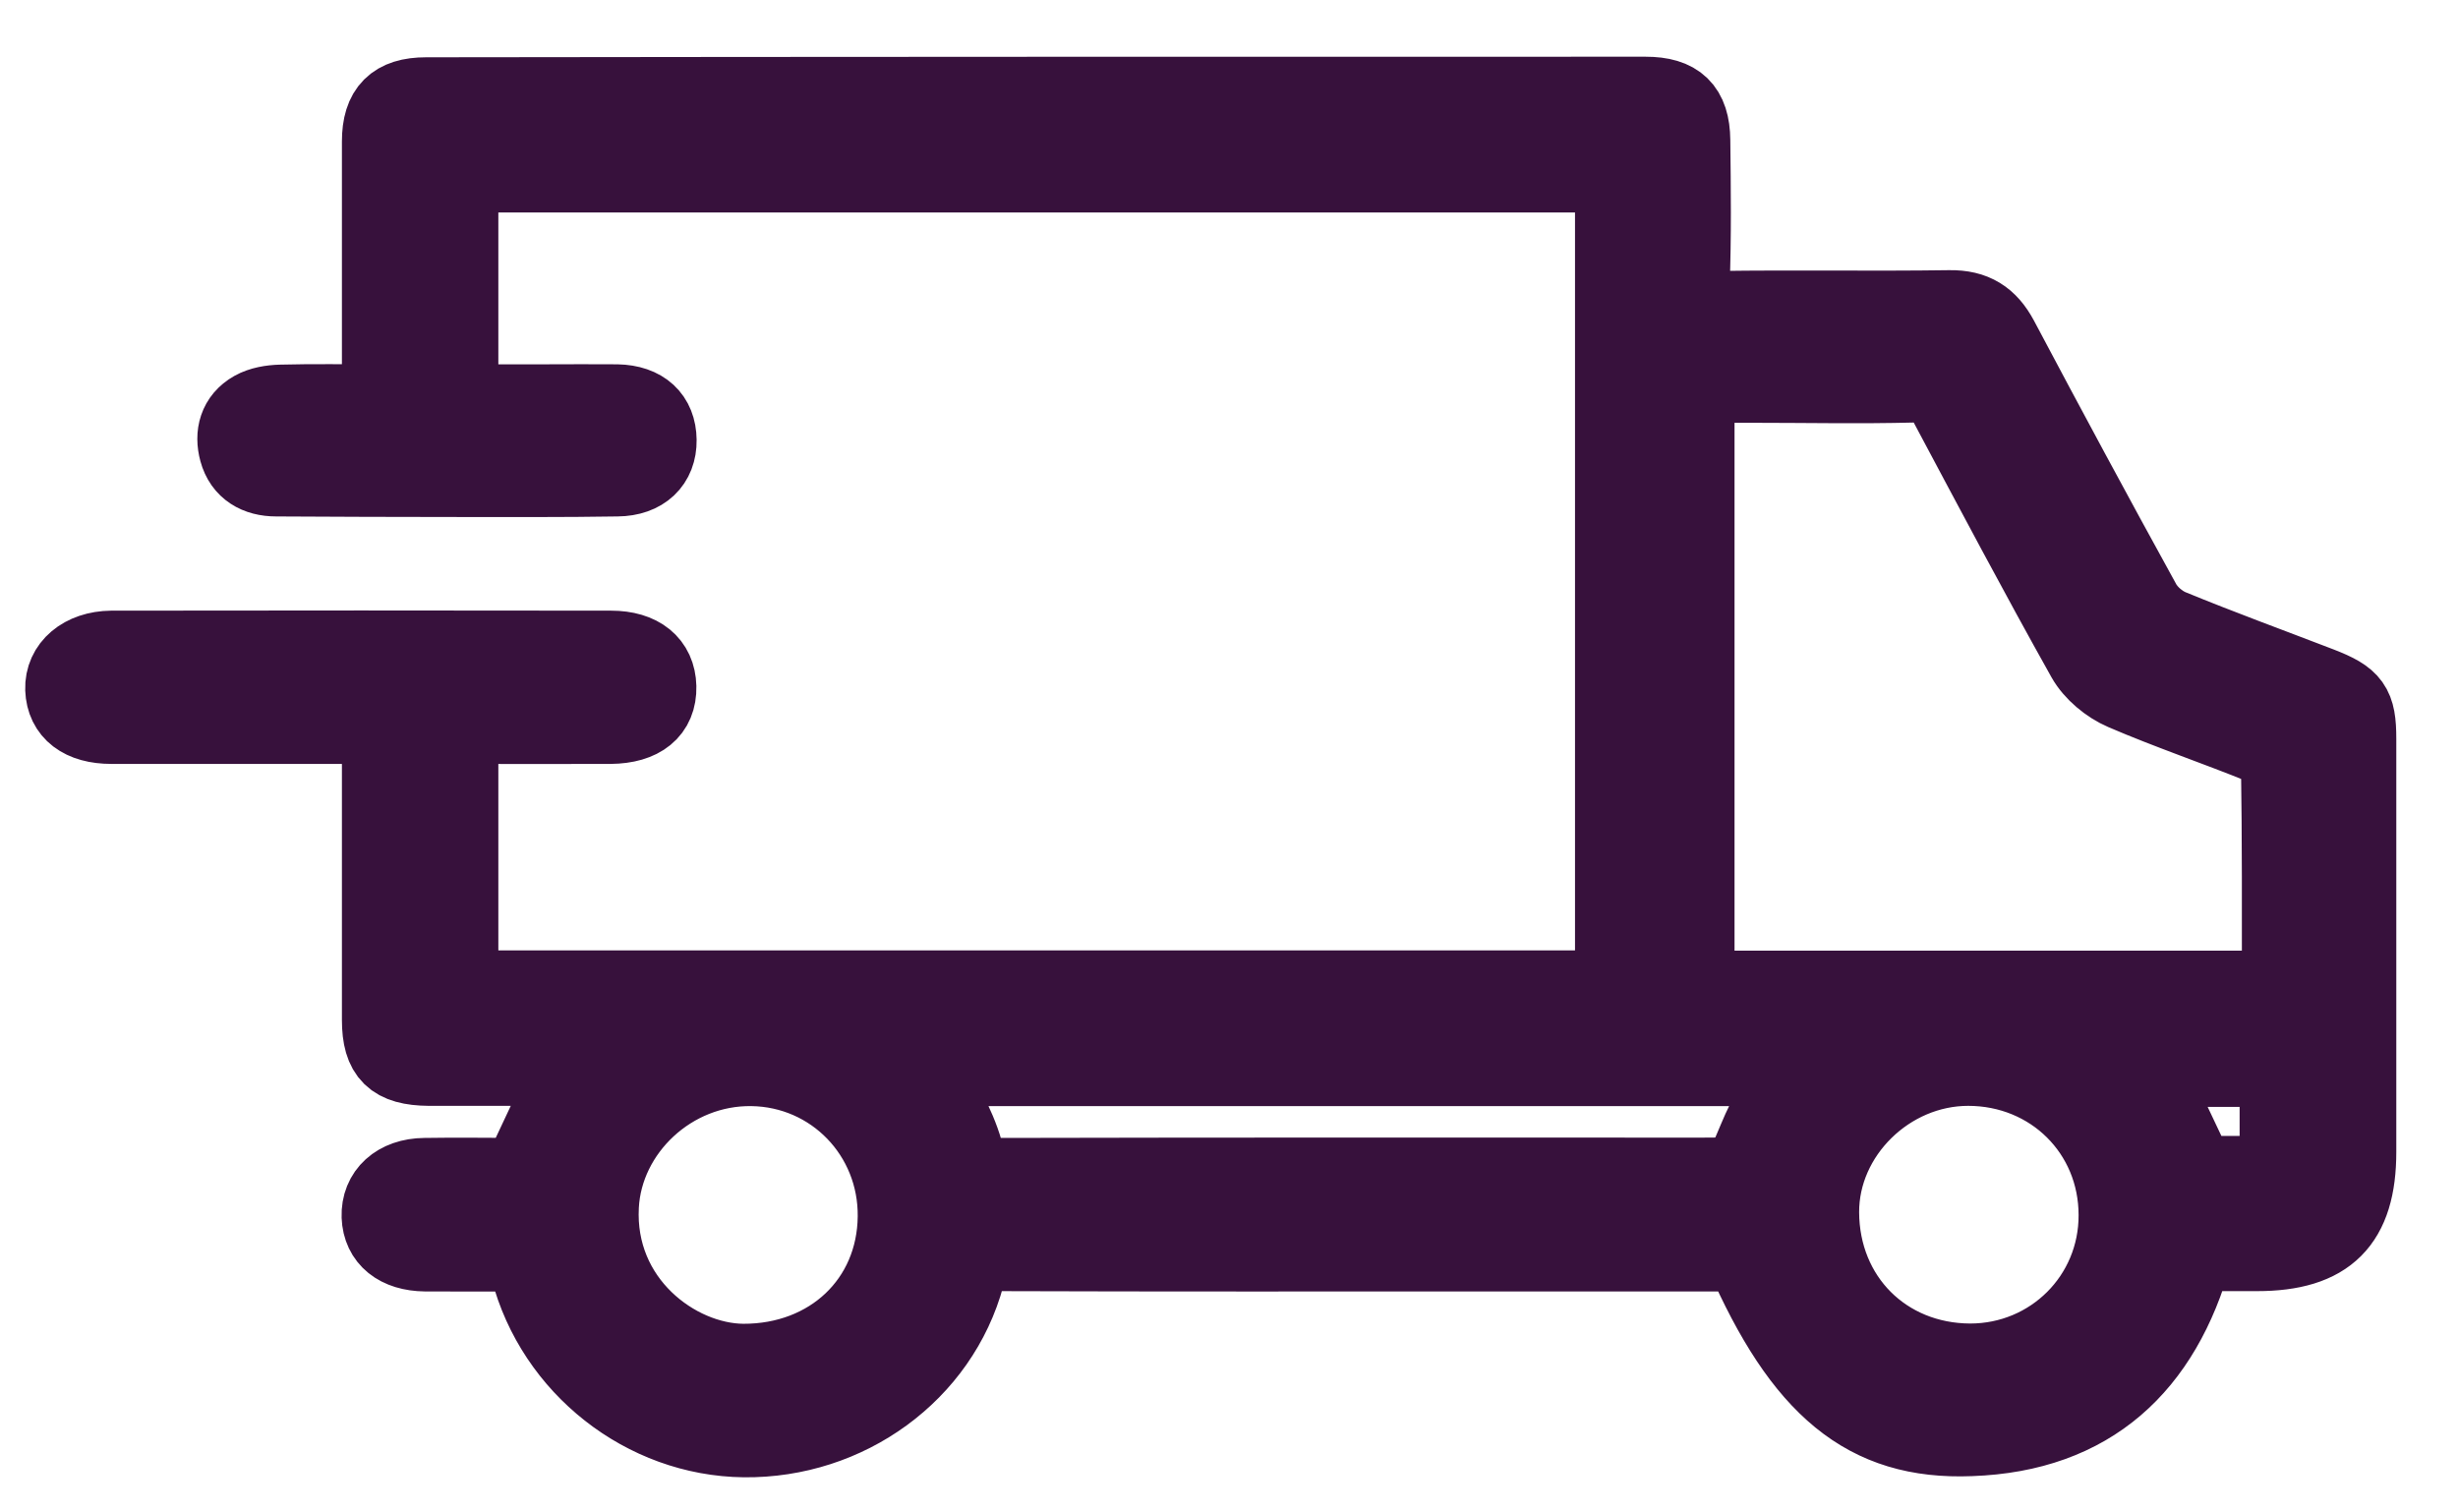 <svg width="39" height="24" viewBox="0 0 39 24" fill="none" xmlns="http://www.w3.org/2000/svg">
<path d="M27.648 19.893C26.352 19.893 25.043 19.893 23.739 19.893C21.098 19.893 18.453 19.897 15.812 19.888C15.532 19.888 15.419 19.955 15.342 20.245C14.922 21.798 13.451 22.86 11.807 22.842C10.214 22.824 8.787 21.7 8.381 20.147C8.363 20.076 8.35 20 8.323 19.893C7.79 19.893 7.271 19.897 6.747 19.893C6.305 19.888 6.034 19.67 6.02 19.304C6.007 18.924 6.291 18.661 6.738 18.657C7.257 18.648 7.781 18.657 8.246 18.657C8.521 18.068 8.778 17.523 9.049 16.948C8.783 16.948 8.481 16.948 8.178 16.948C7.722 16.948 7.262 16.948 6.806 16.948C6.232 16.943 6.025 16.742 6.025 16.185C6.025 14.788 6.025 13.391 6.025 11.995C6.025 11.857 6.025 11.714 6.025 11.522C5.844 11.522 5.691 11.522 5.537 11.522C4.282 11.522 3.027 11.522 1.768 11.522C1.289 11.522 1.014 11.308 1 10.937C0.987 10.567 1.303 10.295 1.768 10.29C4.409 10.286 7.054 10.286 9.695 10.29C10.169 10.29 10.44 10.518 10.449 10.897C10.458 11.294 10.187 11.517 9.686 11.522C8.9 11.526 8.119 11.522 7.307 11.522C7.307 12.918 7.307 14.288 7.307 15.681C13.396 15.681 19.473 15.681 25.59 15.681C25.59 11.375 25.59 7.087 25.59 2.772C19.509 2.772 13.424 2.772 7.307 2.772C7.307 3.95 7.307 5.132 7.307 6.381C7.749 6.381 8.201 6.381 8.652 6.381C9.031 6.381 9.41 6.377 9.79 6.381C10.214 6.39 10.449 6.614 10.453 6.984C10.458 7.35 10.214 7.591 9.794 7.595C8.932 7.609 8.07 7.604 7.203 7.604C6.264 7.604 5.321 7.6 4.382 7.595C4.079 7.595 3.84 7.461 3.759 7.162C3.686 6.895 3.75 6.636 4.011 6.489C4.138 6.417 4.305 6.39 4.454 6.386C4.959 6.373 5.47 6.381 6.025 6.381C6.025 6.207 6.025 6.069 6.025 5.931C6.025 4.704 6.025 3.472 6.025 2.245C6.025 1.736 6.25 1.509 6.761 1.509C13.207 1.5 19.658 1.5 26.109 1.5C26.623 1.5 26.849 1.714 26.854 2.227C26.863 2.99 26.872 3.753 26.844 4.516C26.835 4.833 26.944 4.905 27.246 4.9C28.474 4.882 29.706 4.905 30.934 4.887C31.327 4.882 31.562 5.034 31.742 5.369C32.487 6.774 33.241 8.175 34.008 9.567C34.099 9.728 34.275 9.88 34.446 9.951C35.227 10.272 36.022 10.562 36.812 10.866C37.331 11.067 37.421 11.192 37.421 11.723C37.421 13.909 37.421 16.095 37.421 18.277C37.421 19.406 36.938 19.888 35.81 19.888C35.485 19.888 35.155 19.888 34.821 19.888C34.32 21.686 33.182 22.757 31.268 22.824C29.598 22.891 28.582 22.034 27.648 19.893ZM36.171 15.685C36.171 14.48 36.175 13.316 36.157 12.155C36.157 12.053 36.017 11.897 35.904 11.852C35.169 11.553 34.415 11.299 33.688 10.986C33.449 10.884 33.2 10.678 33.074 10.455C32.329 9.126 31.616 7.778 30.898 6.431C30.776 6.199 30.636 6.096 30.357 6.105C29.508 6.127 28.659 6.109 27.806 6.109C27.508 6.109 27.215 6.109 26.921 6.109C26.921 9.34 26.921 12.508 26.921 15.685C30.013 15.685 33.07 15.685 36.171 15.685ZM14.71 16.952C14.927 17.407 15.189 17.818 15.315 18.264C15.414 18.616 15.577 18.657 15.884 18.657C19.595 18.648 23.305 18.652 27.016 18.652C27.634 18.652 27.616 18.648 27.86 18.068C28.018 17.684 28.239 17.327 28.433 16.952C23.843 16.952 19.274 16.952 14.71 16.952ZM33.58 19.281C33.58 17.97 32.55 16.948 31.228 16.948C29.973 16.948 28.894 18.005 28.898 19.237C28.903 20.589 29.914 21.597 31.259 21.602C32.55 21.602 33.584 20.571 33.58 19.281ZM14.209 19.308C14.223 18.014 13.211 16.97 11.929 16.952C10.661 16.934 9.6 17.947 9.537 19.134C9.456 20.642 10.733 21.597 11.79 21.606C13.166 21.611 14.195 20.642 14.209 19.308ZM34.866 18.625C35.268 18.625 35.706 18.625 36.135 18.625C36.135 18.05 36.135 17.501 36.135 16.965C35.417 16.965 34.731 16.965 34.076 16.965C34.338 17.51 34.595 18.05 34.866 18.625Z" fill="#37113C" stroke="#37113C" stroke-width="1.2"/>
</svg>

